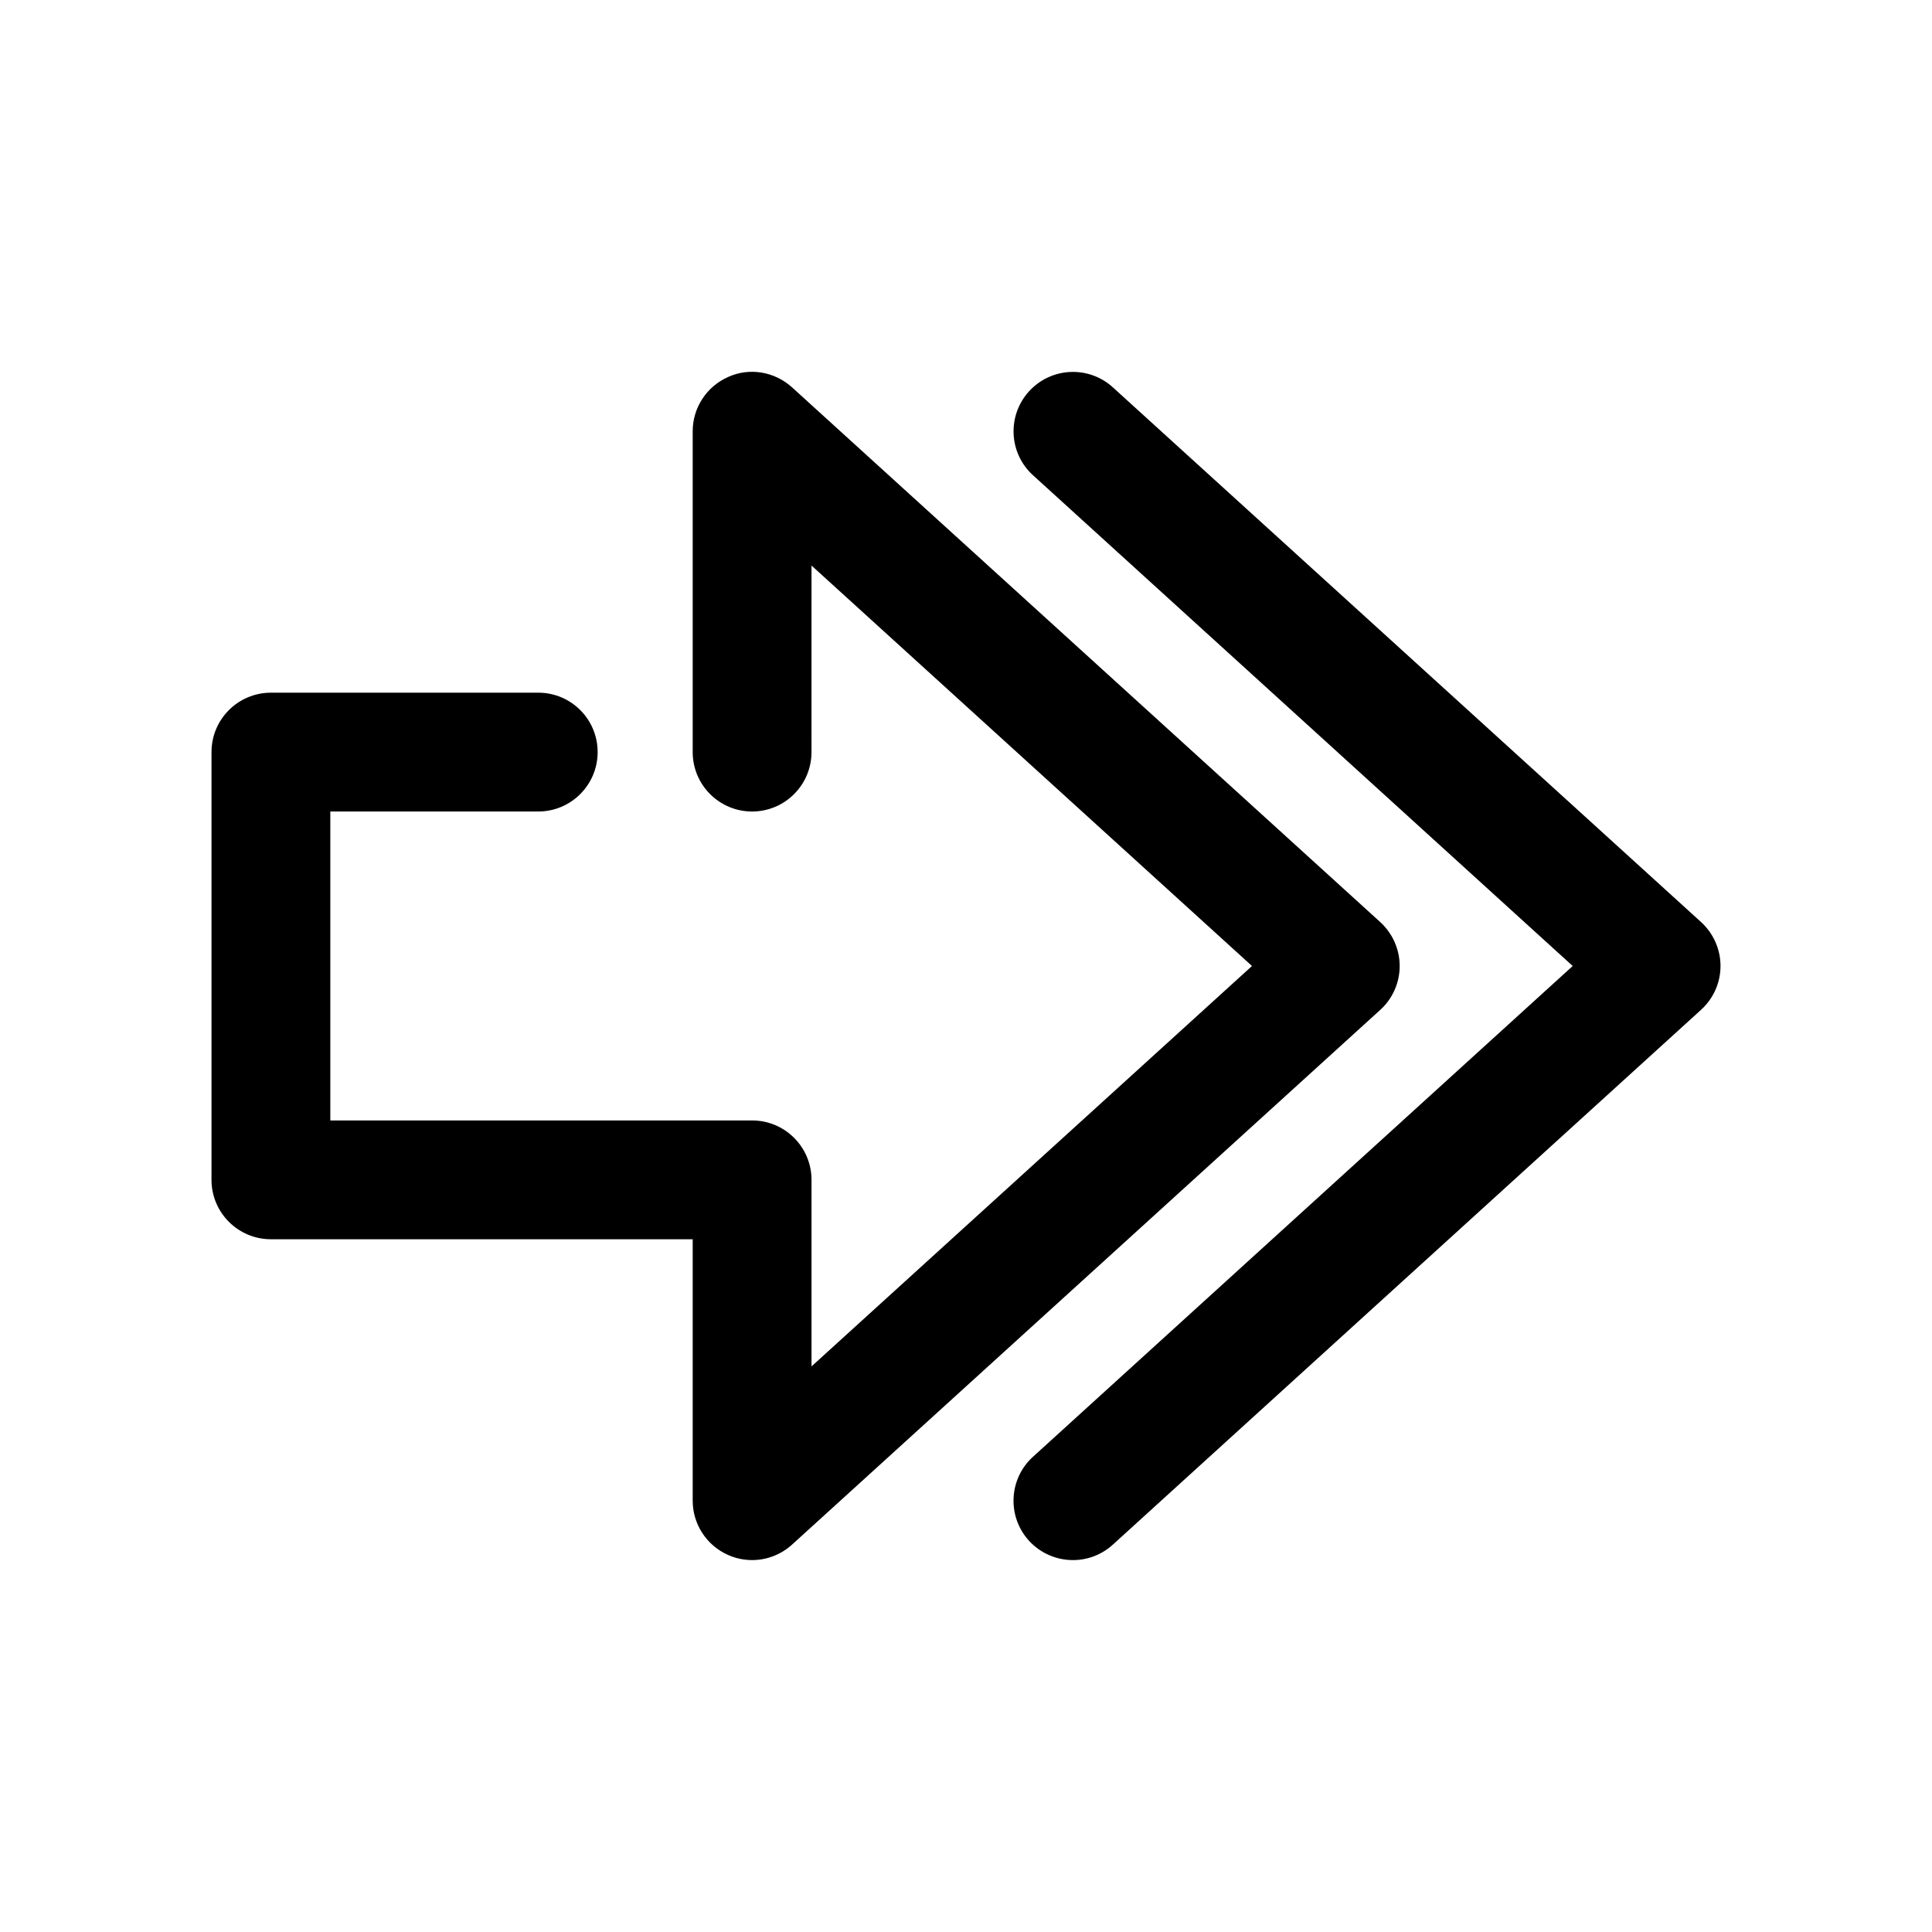 <?xml version="1.0" encoding="UTF-8"?>
<!-- The Best Svg Icon site in the world: iconSvg.co, Visit us! https://iconsvg.co -->
<svg fill="#000000" width="800px" height="800px" version="1.1" viewBox="144 144 512 512" xmlns="http://www.w3.org/2000/svg">
 <g>
  <path d="m514.93 400c0-4.441-1.891-8.66-5.164-11.652l-155.87-141.7c-4.629-4.188-11.301-5.324-16.938-2.742-5.699 2.519-9.387 8.156-9.387 14.391v85.02c0 8.691 7.055 15.742 15.742 15.742 8.691 0 15.742-7.055 15.742-15.742l0.004-49.438 116.73 106.12-116.73 106.11v-49.438c0-8.691-7.055-15.742-15.742-15.742h-111.78v-81.871h55.102c8.691 0 15.742-7.055 15.742-15.742 0.004-8.691-7.019-15.746-15.742-15.746h-70.848c-8.691 0-15.742 7.055-15.742 15.742v113.36c0 8.691 7.055 15.742 15.742 15.742l111.78 0.008v69.273c0 6.234 3.684 11.871 9.383 14.391 2.051 0.914 4.223 1.352 6.363 1.352 3.84 0 7.621-1.418 10.578-4.094l155.87-141.7c3.305-2.992 5.164-7.211 5.164-11.648z"/>
  <path d="m438.92 246.65c-6.422-5.824-16.344-5.387-22.23 1.07-5.824 6.422-5.383 16.375 1.07 22.23l143.02 130.05-143.02 130.05c-6.453 5.856-6.926 15.809-1.07 22.262 3.117 3.398 7.398 5.129 11.648 5.129 3.777 0 7.559-1.355 10.578-4.094l155.84-141.7c3.309-2.992 5.199-7.211 5.199-11.648 0-4.441-1.891-8.66-5.164-11.652z"/>
 </g>
</svg>